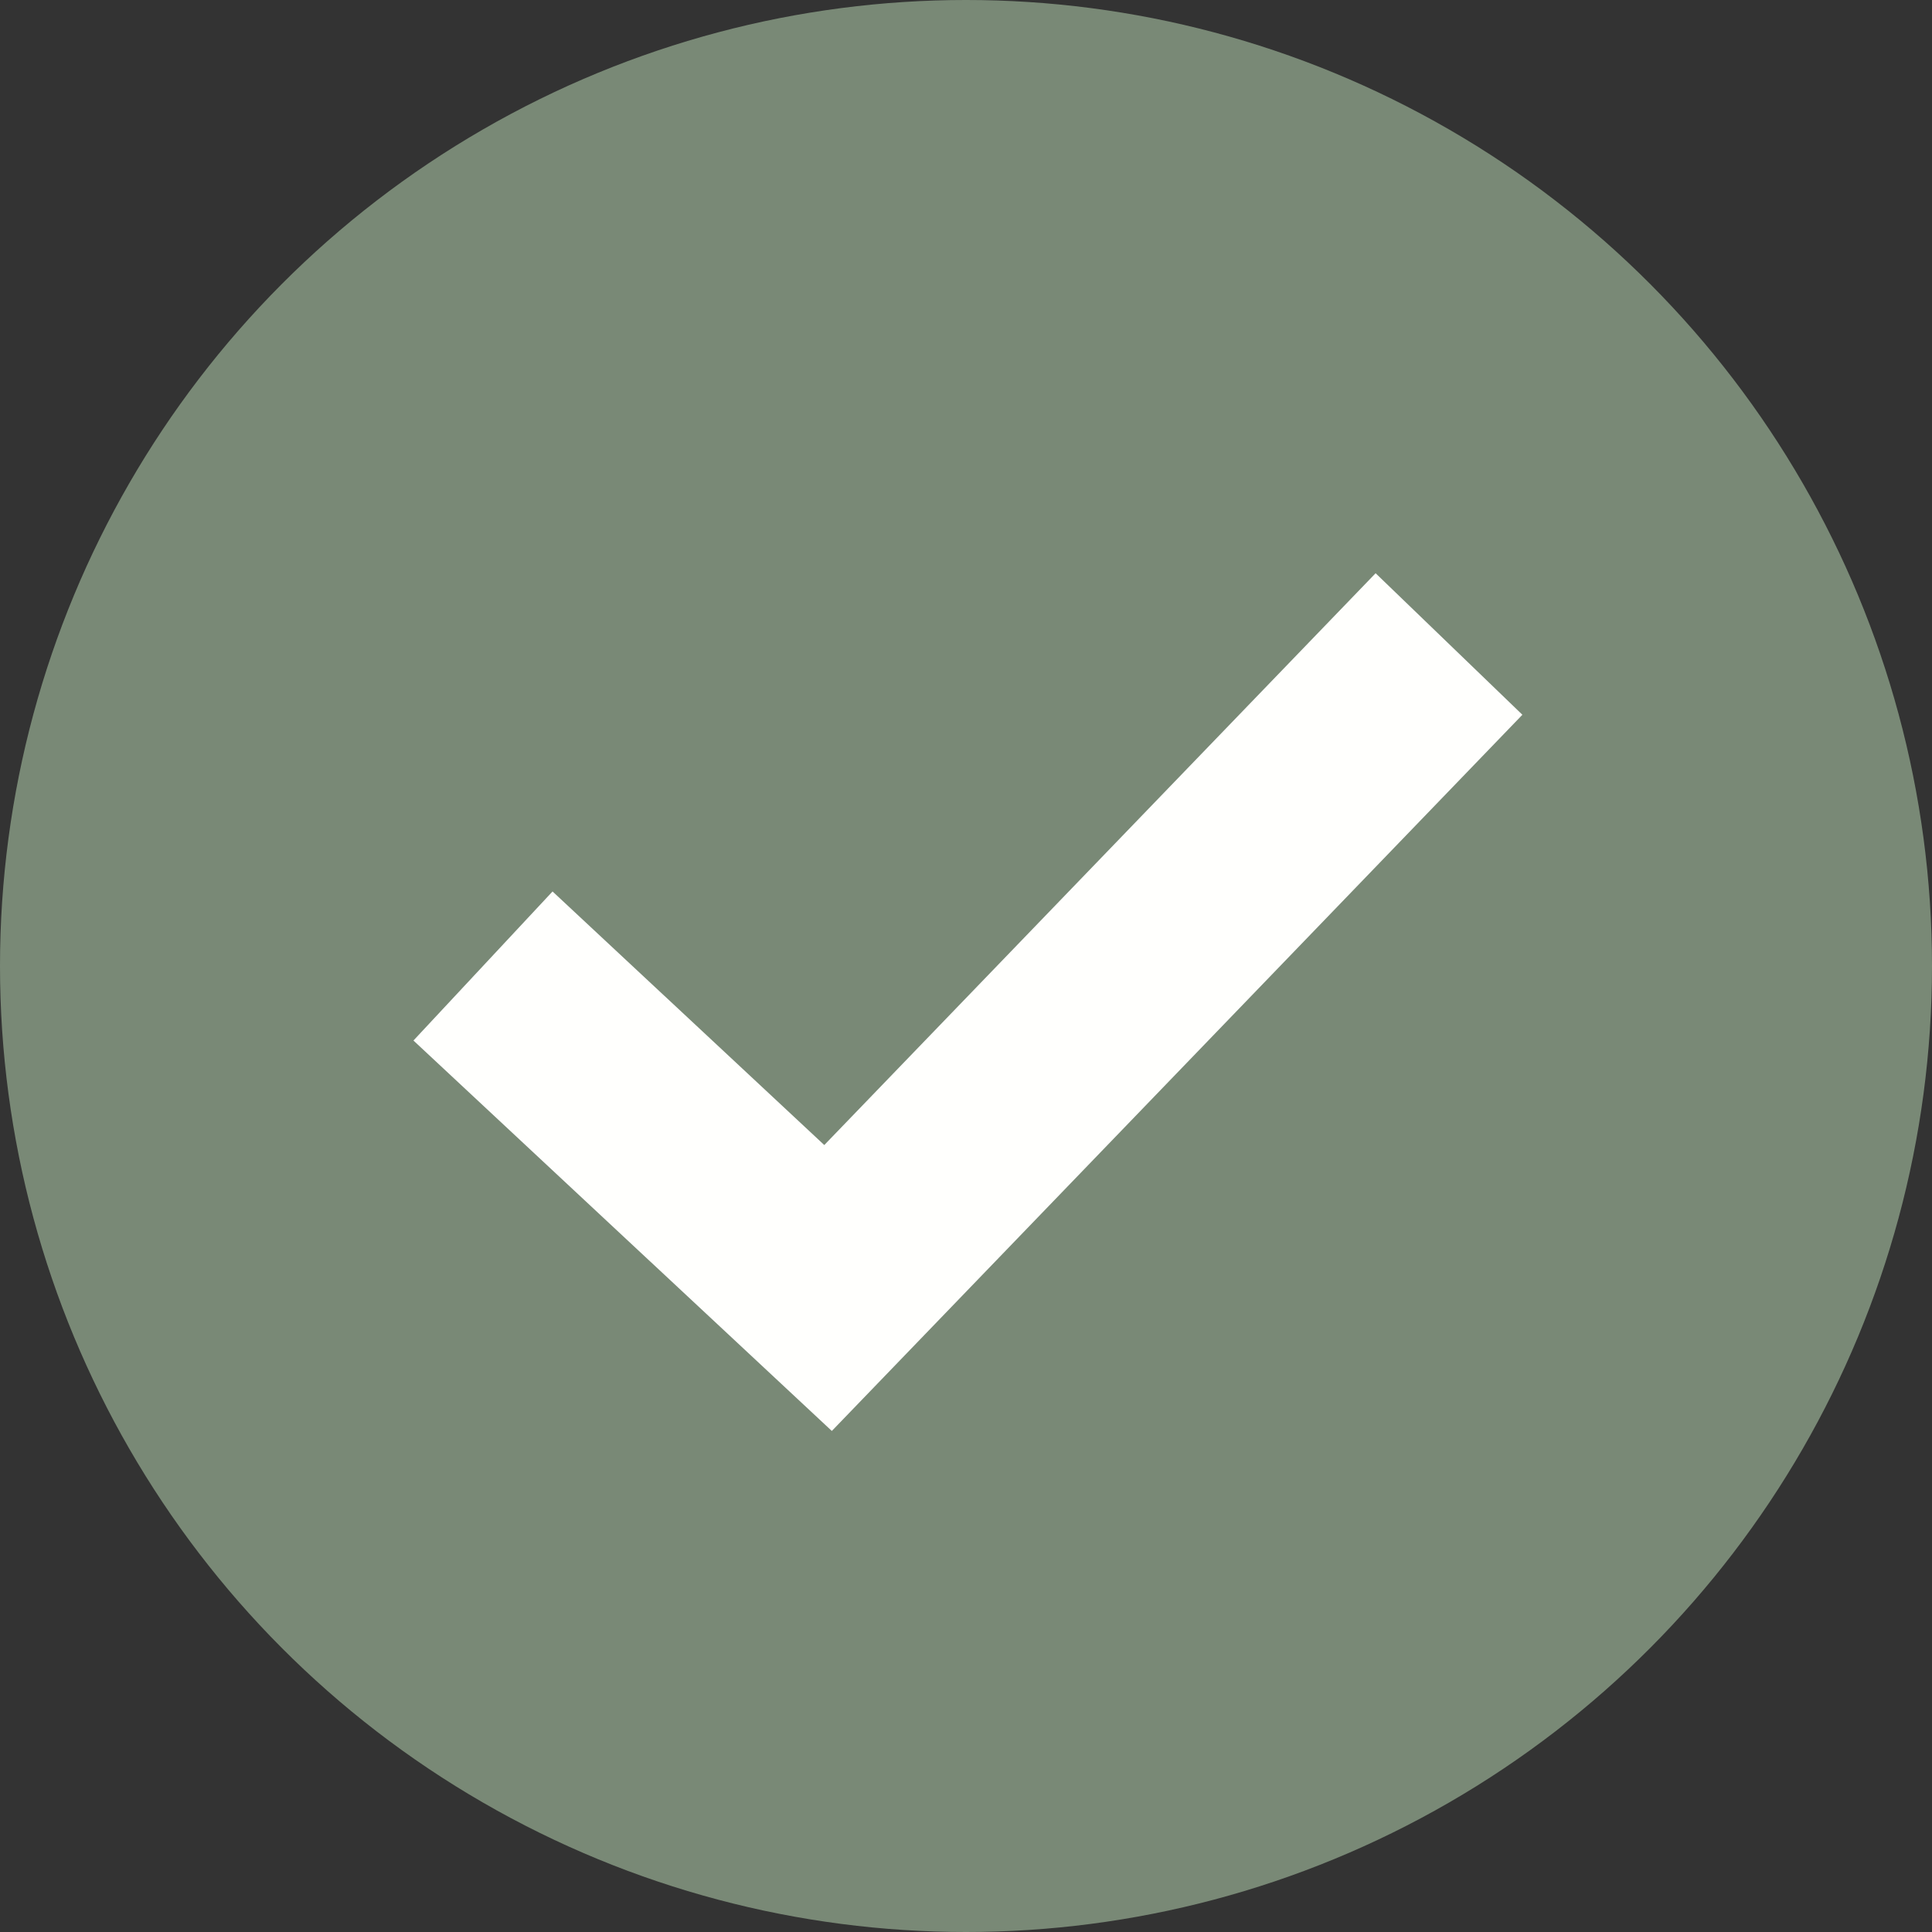 <svg width="15" height="15" viewBox="0 0 15 15" fill="none" xmlns="http://www.w3.org/2000/svg">
<rect x="0" y="0" width="15" height="15" fill="#333333" stroke="none"/>
<g id="Group 5181">
<circle id="Ellipse 105" cx="7.5" cy="7.5" r="7.5" fill="#798976"/>
<path id="Vector 197" d="M3.75 7.5L6.429 10L11.25 5" stroke="#FFFFFD" stroke-width="1.583"/>
</g>
</svg>
